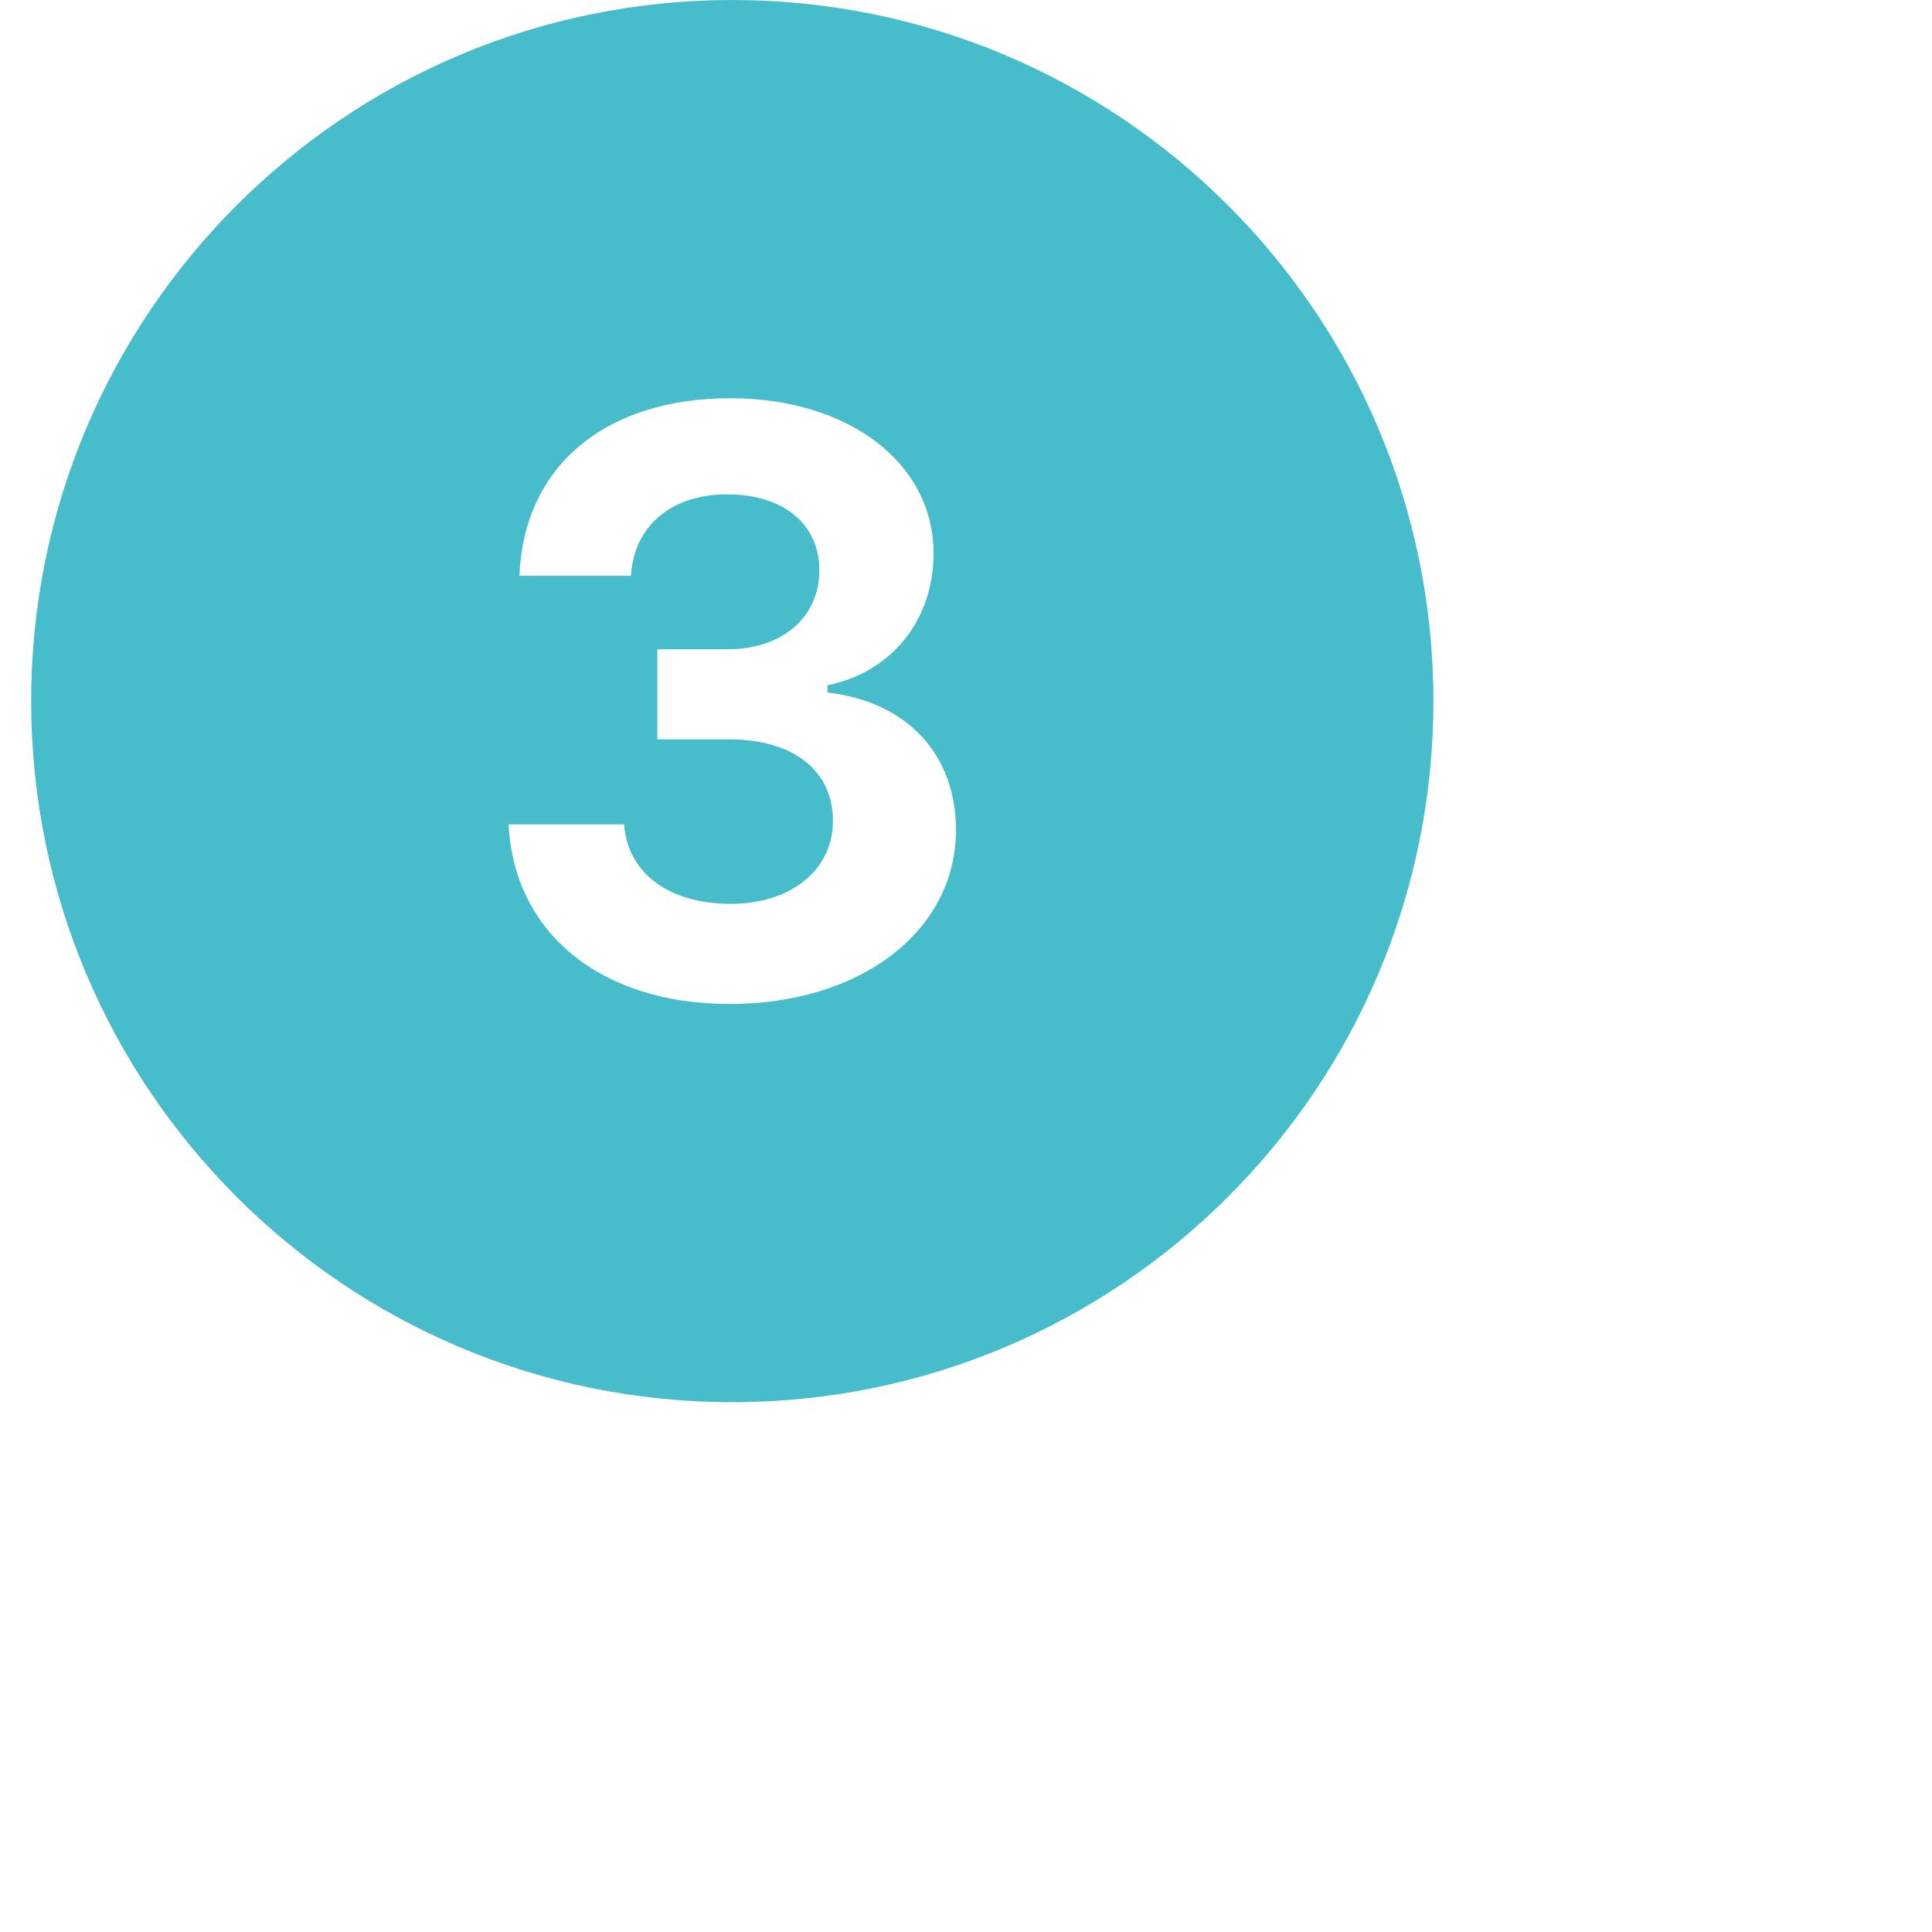 <?xml version="1.0" encoding="UTF-8"?> <svg xmlns="http://www.w3.org/2000/svg" xmlns:xlink="http://www.w3.org/1999/xlink" width="40" zoomAndPan="magnify" viewBox="0 0 30 30" height="40" preserveAspectRatio="xMidYMid meet" version="1.0"><defs><clipPath id="04f12eecad"><path d="M 0.484 0 L 22.258 0 L 22.258 21.773 L 0.484 21.773 Z M 0.484 0 " clip-rule="nonzero"></path></clipPath></defs><g clip-path="url(#04f12eecad)"><path fill="#47bcca" d="M 11.371 0 C 5.359 0 0.484 4.875 0.484 10.887 C 0.484 16.898 5.359 21.773 11.371 21.773 C 17.383 21.773 22.258 16.898 22.258 10.887 C 22.258 4.875 17.383 0 11.371 0 Z M 11.328 15.59 C 9.332 15.59 7.98 14.488 7.898 12.801 L 9.691 12.801 C 9.746 13.559 10.387 14.035 11.348 14.035 C 12.281 14.035 12.934 13.508 12.934 12.746 C 12.934 11.965 12.32 11.48 11.316 11.48 L 10.207 11.48 L 10.207 10.082 L 11.297 10.082 C 12.148 10.082 12.723 9.586 12.723 8.855 C 12.723 8.137 12.164 7.676 11.289 7.676 C 10.422 7.676 9.844 8.168 9.797 8.941 L 8.066 8.941 C 8.129 7.25 9.387 6.184 11.34 6.184 C 13.176 6.184 14.496 7.188 14.496 8.594 C 14.496 9.629 13.844 10.438 12.848 10.641 L 12.848 10.754 C 14.074 10.891 14.844 11.707 14.844 12.887 C 14.844 14.457 13.367 15.59 11.328 15.59 Z M 11.328 15.59 " fill-opacity="1" fill-rule="nonzero"></path></g></svg> 